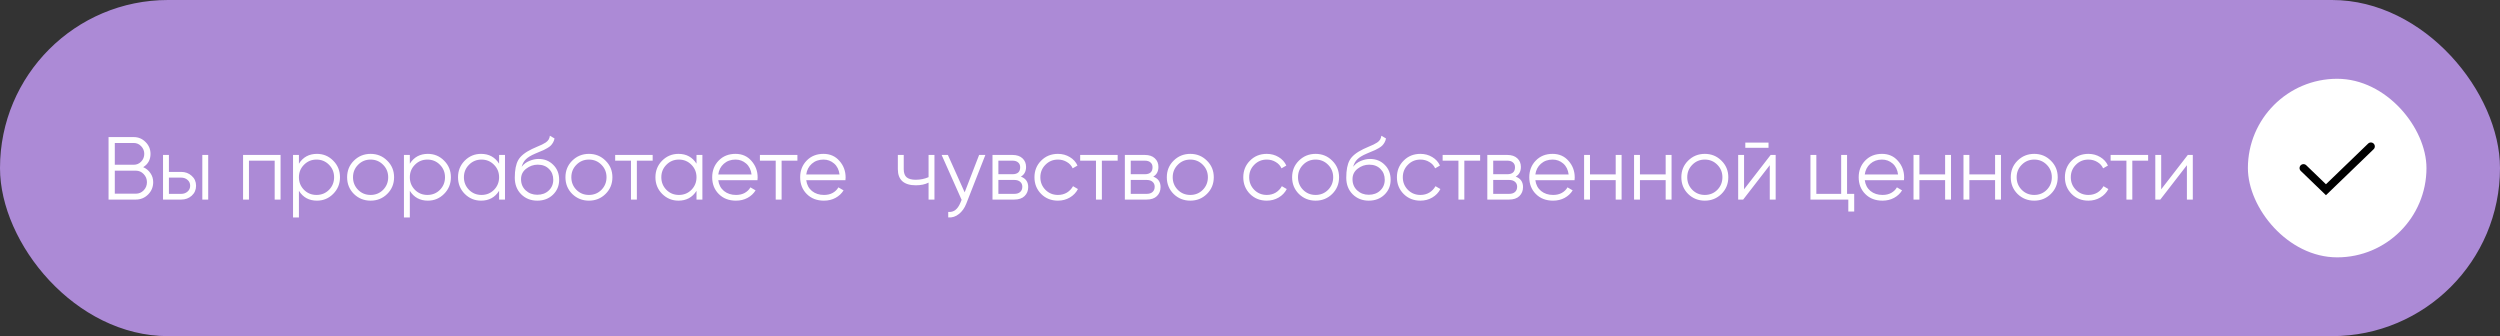 <?xml version="1.0" encoding="UTF-8"?> <svg xmlns="http://www.w3.org/2000/svg" width="476" height="64" viewBox="0 0 476 64" fill="none"><rect x="0" y="0" width="476" height="64" fill="#333333" stroke="none"/> <rect width="476" height="64" rx="32" fill="#AC8AD6"></rect> <path d="M27.264 31.829C27.842 32.078 28.301 32.458 28.641 32.968C28.992 33.467 29.168 34.039 29.168 34.685C29.168 35.603 28.845 36.385 28.199 37.031C27.553 37.677 26.771 38 25.853 38H20.668V26.1H25.462C26.346 26.1 27.1 26.417 27.723 27.052C28.346 27.675 28.658 28.423 28.658 29.296C28.658 30.407 28.193 31.251 27.264 31.829ZM25.462 27.222H21.858V31.37H25.462C26.017 31.37 26.488 31.172 26.873 30.775C27.27 30.367 27.468 29.874 27.468 29.296C27.468 28.729 27.27 28.242 26.873 27.834C26.488 27.426 26.017 27.222 25.462 27.222ZM25.853 36.878C26.442 36.878 26.941 36.668 27.349 36.249C27.768 35.818 27.978 35.297 27.978 34.685C27.978 34.084 27.768 33.569 27.349 33.138C26.941 32.707 26.442 32.492 25.853 32.492H21.858V36.878H25.853ZM34.491 32.73C35.284 32.73 35.953 32.979 36.497 33.478C37.052 33.965 37.33 34.594 37.33 35.365C37.33 36.136 37.052 36.77 36.497 37.269C35.953 37.756 35.284 38 34.491 38H31.04V29.5H32.162V32.73H34.491ZM38.52 29.5H39.642V38H38.52V29.5ZM34.491 36.912C34.967 36.912 35.369 36.77 35.698 36.487C36.038 36.204 36.208 35.83 36.208 35.365C36.208 34.9 36.038 34.526 35.698 34.243C35.369 33.96 34.967 33.818 34.491 33.818H32.162V36.912H34.491ZM53.42 29.5V38H52.298V30.588H47.402V38H46.28V29.5H53.42ZM60.349 29.296C61.562 29.296 62.593 29.727 63.443 30.588C64.304 31.449 64.735 32.503 64.735 33.75C64.735 34.997 64.304 36.051 63.443 36.912C62.593 37.773 61.562 38.204 60.349 38.204C58.842 38.204 57.697 37.581 56.915 36.334V41.4H55.793V29.5H56.915V31.166C57.697 29.919 58.842 29.296 60.349 29.296ZM57.884 36.147C58.53 36.793 59.323 37.116 60.264 37.116C61.205 37.116 61.998 36.793 62.644 36.147C63.29 35.49 63.613 34.691 63.613 33.75C63.613 32.809 63.29 32.016 62.644 31.37C61.998 30.713 61.205 30.384 60.264 30.384C59.323 30.384 58.53 30.713 57.884 31.37C57.238 32.016 56.915 32.809 56.915 33.75C56.915 34.691 57.238 35.49 57.884 36.147ZM73.724 36.929C72.862 37.779 71.808 38.204 70.562 38.204C69.315 38.204 68.255 37.779 67.383 36.929C66.521 36.068 66.091 35.008 66.091 33.75C66.091 32.492 66.521 31.438 67.383 30.588C68.255 29.727 69.315 29.296 70.562 29.296C71.808 29.296 72.862 29.727 73.724 30.588C74.596 31.438 75.033 32.492 75.033 33.75C75.033 35.008 74.596 36.068 73.724 36.929ZM68.182 36.147C68.828 36.793 69.621 37.116 70.562 37.116C71.502 37.116 72.296 36.793 72.942 36.147C73.588 35.49 73.911 34.691 73.911 33.75C73.911 32.809 73.588 32.016 72.942 31.37C72.296 30.713 71.502 30.384 70.562 30.384C69.621 30.384 68.828 30.713 68.182 31.37C67.536 32.016 67.213 32.809 67.213 33.75C67.213 34.691 67.536 35.49 68.182 36.147ZM81.466 29.296C82.679 29.296 83.71 29.727 84.56 30.588C85.421 31.449 85.852 32.503 85.852 33.75C85.852 34.997 85.421 36.051 84.56 36.912C83.71 37.773 82.679 38.204 81.466 38.204C79.959 38.204 78.814 37.581 78.032 36.334V41.4H76.91V29.5H78.032V31.166C78.814 29.919 79.959 29.296 81.466 29.296ZM79.001 36.147C79.647 36.793 80.441 37.116 81.381 37.116C82.322 37.116 83.115 36.793 83.761 36.147C84.407 35.49 84.73 34.691 84.73 33.75C84.73 32.809 84.407 32.016 83.761 31.37C83.115 30.713 82.322 30.384 81.381 30.384C80.441 30.384 79.647 30.713 79.001 31.37C78.355 32.016 78.032 32.809 78.032 33.75C78.032 34.691 78.355 35.49 79.001 36.147ZM95.028 29.5H96.15V38H95.028V36.334C94.246 37.581 93.101 38.204 91.594 38.204C90.381 38.204 89.344 37.773 88.483 36.912C87.633 36.051 87.208 34.997 87.208 33.75C87.208 32.503 87.633 31.449 88.483 30.588C89.344 29.727 90.381 29.296 91.594 29.296C93.101 29.296 94.246 29.919 95.028 31.166V29.5ZM89.299 36.147C89.945 36.793 90.738 37.116 91.679 37.116C92.62 37.116 93.413 36.793 94.059 36.147C94.705 35.49 95.028 34.691 95.028 33.75C95.028 32.809 94.705 32.016 94.059 31.37C93.413 30.713 92.62 30.384 91.679 30.384C90.738 30.384 89.945 30.713 89.299 31.37C88.653 32.016 88.33 32.809 88.33 33.75C88.33 34.691 88.653 35.49 89.299 36.147ZM102.299 38.204C101.075 38.204 100.055 37.802 99.239 36.997C98.423 36.181 98.015 35.127 98.015 33.835C98.015 32.384 98.231 31.274 98.661 30.503C99.092 29.721 99.965 29.013 101.279 28.378C101.529 28.253 101.857 28.106 102.265 27.936C102.685 27.766 102.996 27.63 103.2 27.528C103.416 27.426 103.648 27.296 103.897 27.137C104.147 26.967 104.334 26.78 104.458 26.576C104.583 26.372 104.662 26.128 104.696 25.845L105.58 26.355C105.535 26.627 105.444 26.882 105.308 27.12C105.172 27.358 105.031 27.551 104.883 27.698C104.747 27.845 104.526 28.01 104.22 28.191C103.926 28.361 103.693 28.486 103.523 28.565C103.365 28.633 103.081 28.752 102.673 28.922C102.277 29.092 102.01 29.205 101.874 29.262C101.081 29.602 100.497 29.959 100.123 30.333C99.749 30.696 99.483 31.172 99.324 31.761C99.71 31.251 100.197 30.877 100.786 30.639C101.387 30.39 101.971 30.265 102.537 30.265C103.671 30.265 104.606 30.639 105.342 31.387C106.09 32.124 106.464 33.07 106.464 34.226C106.464 35.371 106.068 36.323 105.274 37.082C104.492 37.83 103.501 38.204 102.299 38.204ZM102.299 37.082C103.183 37.082 103.909 36.816 104.475 36.283C105.053 35.739 105.342 35.053 105.342 34.226C105.342 33.387 105.07 32.702 104.526 32.169C103.994 31.625 103.28 31.353 102.384 31.353C101.58 31.353 100.849 31.608 100.191 32.118C99.534 32.617 99.205 33.285 99.205 34.124C99.205 34.985 99.5 35.694 100.089 36.249C100.69 36.804 101.427 37.082 102.299 37.082ZM115.294 36.929C114.433 37.779 113.379 38.204 112.132 38.204C110.885 38.204 109.826 37.779 108.953 36.929C108.092 36.068 107.661 35.008 107.661 33.75C107.661 32.492 108.092 31.438 108.953 30.588C109.826 29.727 110.885 29.296 112.132 29.296C113.379 29.296 114.433 29.727 115.294 30.588C116.167 31.438 116.603 32.492 116.603 33.75C116.603 35.008 116.167 36.068 115.294 36.929ZM109.752 36.147C110.398 36.793 111.191 37.116 112.132 37.116C113.073 37.116 113.866 36.793 114.512 36.147C115.158 35.49 115.481 34.691 115.481 33.75C115.481 32.809 115.158 32.016 114.512 31.37C113.866 30.713 113.073 30.384 112.132 30.384C111.191 30.384 110.398 30.713 109.752 31.37C109.106 32.016 108.783 32.809 108.783 33.75C108.783 34.691 109.106 35.49 109.752 36.147ZM124.268 29.5V30.588H121.259V38H120.137V30.588H117.128V29.5H124.268ZM132.614 29.5H133.736V38H132.614V36.334C131.832 37.581 130.687 38.204 129.18 38.204C127.967 38.204 126.93 37.773 126.069 36.912C125.219 36.051 124.794 34.997 124.794 33.75C124.794 32.503 125.219 31.449 126.069 30.588C126.93 29.727 127.967 29.296 129.18 29.296C130.687 29.296 131.832 29.919 132.614 31.166V29.5ZM126.885 36.147C127.531 36.793 128.324 37.116 129.265 37.116C130.205 37.116 130.999 36.793 131.645 36.147C132.291 35.49 132.614 34.691 132.614 33.75C132.614 32.809 132.291 32.016 131.645 31.37C130.999 30.713 130.205 30.384 129.265 30.384C128.324 30.384 127.531 30.713 126.885 31.37C126.239 32.016 125.916 32.809 125.916 33.75C125.916 34.691 126.239 35.49 126.885 36.147ZM140.038 29.296C141.296 29.296 142.311 29.744 143.081 30.639C143.863 31.523 144.254 32.571 144.254 33.784C144.254 33.909 144.243 34.084 144.22 34.311H136.757C136.871 35.172 137.233 35.858 137.845 36.368C138.469 36.867 139.234 37.116 140.14 37.116C140.786 37.116 141.342 36.986 141.806 36.725C142.282 36.453 142.639 36.102 142.877 35.671L143.863 36.249C143.489 36.85 142.979 37.326 142.333 37.677C141.687 38.028 140.951 38.204 140.123 38.204C138.786 38.204 137.698 37.785 136.859 36.946C136.021 36.107 135.601 35.042 135.601 33.75C135.601 32.481 136.015 31.421 136.842 30.571C137.67 29.721 138.735 29.296 140.038 29.296ZM140.038 30.384C139.154 30.384 138.412 30.65 137.811 31.183C137.222 31.704 136.871 32.384 136.757 33.223H143.098C142.985 32.328 142.639 31.631 142.061 31.132C141.483 30.633 140.809 30.384 140.038 30.384ZM151.827 29.5V30.588H148.818V38H147.696V30.588H144.687V29.5H151.827ZM156.789 29.296C158.047 29.296 159.062 29.744 159.832 30.639C160.614 31.523 161.005 32.571 161.005 33.784C161.005 33.909 160.994 34.084 160.971 34.311H153.508C153.622 35.172 153.984 35.858 154.596 36.368C155.22 36.867 155.985 37.116 156.891 37.116C157.537 37.116 158.093 36.986 158.557 36.725C159.033 36.453 159.39 36.102 159.628 35.671L160.614 36.249C160.24 36.85 159.73 37.326 159.084 37.677C158.438 38.028 157.702 38.204 156.874 38.204C155.537 38.204 154.449 37.785 153.61 36.946C152.772 36.107 152.352 35.042 152.352 33.75C152.352 32.481 152.766 31.421 153.593 30.571C154.421 29.721 155.486 29.296 156.789 29.296ZM156.789 30.384C155.905 30.384 155.163 30.65 154.562 31.183C153.973 31.704 153.622 32.384 153.508 33.223H159.849C159.736 32.328 159.39 31.631 158.812 31.132C158.234 30.633 157.56 30.384 156.789 30.384ZM176.798 29.5H177.92V38H176.798V34.77C176.141 35.11 175.33 35.28 174.367 35.28C173.256 35.28 172.406 35.025 171.817 34.515C171.239 33.994 170.95 33.229 170.95 32.22V29.5H172.072V32.22C172.072 32.934 172.259 33.45 172.633 33.767C173.007 34.073 173.574 34.226 174.333 34.226C175.217 34.226 176.039 34.062 176.798 33.733V29.5ZM186.425 29.5H187.615L183.977 38.782C183.648 39.621 183.178 40.278 182.566 40.754C181.965 41.241 181.291 41.457 180.543 41.4V40.346C181.563 40.459 182.339 39.87 182.872 38.578L183.093 38.051L179.285 29.5H180.475L183.671 36.623L186.425 29.5ZM194.377 33.631C195.306 33.971 195.771 34.634 195.771 35.62C195.771 36.311 195.538 36.884 195.074 37.337C194.62 37.779 193.963 38 193.102 38H188.971V29.5H192.762C193.589 29.5 194.229 29.715 194.683 30.146C195.136 30.565 195.363 31.109 195.363 31.778C195.363 32.628 195.034 33.246 194.377 33.631ZM192.762 30.588H190.093V33.172H192.762C193.748 33.172 194.241 32.73 194.241 31.846C194.241 31.449 194.11 31.143 193.85 30.928C193.6 30.701 193.238 30.588 192.762 30.588ZM193.102 36.912C193.6 36.912 193.98 36.793 194.241 36.555C194.513 36.317 194.649 35.983 194.649 35.552C194.649 35.155 194.513 34.844 194.241 34.617C193.98 34.379 193.6 34.26 193.102 34.26H190.093V36.912H193.102ZM201.432 38.204C200.151 38.204 199.086 37.779 198.236 36.929C197.386 36.068 196.961 35.008 196.961 33.75C196.961 32.492 197.386 31.438 198.236 30.588C199.086 29.727 200.151 29.296 201.432 29.296C202.27 29.296 203.024 29.5 203.693 29.908C204.361 30.305 204.849 30.843 205.155 31.523L204.237 32.05C204.01 31.54 203.642 31.138 203.132 30.843C202.633 30.537 202.066 30.384 201.432 30.384C200.491 30.384 199.698 30.713 199.052 31.37C198.406 32.016 198.083 32.809 198.083 33.75C198.083 34.691 198.406 35.49 199.052 36.147C199.698 36.793 200.491 37.116 201.432 37.116C202.066 37.116 202.633 36.969 203.132 36.674C203.63 36.368 204.021 35.96 204.305 35.45L205.24 35.994C204.888 36.674 204.373 37.212 203.693 37.609C203.013 38.006 202.259 38.204 201.432 38.204ZM212.805 29.5V30.588H209.796V38H208.674V30.588H205.665V29.5H212.805ZM219.578 33.631C220.507 33.971 220.972 34.634 220.972 35.62C220.972 36.311 220.74 36.884 220.275 37.337C219.822 37.779 219.164 38 218.303 38H214.172V29.5H217.963C218.79 29.5 219.431 29.715 219.884 30.146C220.337 30.565 220.564 31.109 220.564 31.778C220.564 32.628 220.235 33.246 219.578 33.631ZM217.963 30.588H215.294V33.172H217.963C218.949 33.172 219.442 32.73 219.442 31.846C219.442 31.449 219.312 31.143 219.051 30.928C218.802 30.701 218.439 30.588 217.963 30.588ZM218.303 36.912C218.802 36.912 219.181 36.793 219.442 36.555C219.714 36.317 219.85 35.983 219.85 35.552C219.85 35.155 219.714 34.844 219.442 34.617C219.181 34.379 218.802 34.26 218.303 34.26H215.294V36.912H218.303ZM229.795 36.929C228.934 37.779 227.88 38.204 226.633 38.204C225.386 38.204 224.327 37.779 223.454 36.929C222.593 36.068 222.162 35.008 222.162 33.75C222.162 32.492 222.593 31.438 223.454 30.588C224.327 29.727 225.386 29.296 226.633 29.296C227.88 29.296 228.934 29.727 229.795 30.588C230.668 31.438 231.104 32.492 231.104 33.75C231.104 35.008 230.668 36.068 229.795 36.929ZM224.253 36.147C224.899 36.793 225.692 37.116 226.633 37.116C227.574 37.116 228.367 36.793 229.013 36.147C229.659 35.49 229.982 34.691 229.982 33.75C229.982 32.809 229.659 32.016 229.013 31.37C228.367 30.713 227.574 30.384 226.633 30.384C225.692 30.384 224.899 30.713 224.253 31.37C223.607 32.016 223.284 32.809 223.284 33.75C223.284 34.691 223.607 35.49 224.253 36.147ZM241.193 38.204C239.912 38.204 238.847 37.779 237.997 36.929C237.147 36.068 236.722 35.008 236.722 33.75C236.722 32.492 237.147 31.438 237.997 30.588C238.847 29.727 239.912 29.296 241.193 29.296C242.031 29.296 242.785 29.5 243.454 29.908C244.122 30.305 244.61 30.843 244.916 31.523L243.998 32.05C243.771 31.54 243.403 31.138 242.893 30.843C242.394 30.537 241.827 30.384 241.193 30.384C240.252 30.384 239.459 30.713 238.813 31.37C238.167 32.016 237.844 32.809 237.844 33.75C237.844 34.691 238.167 35.49 238.813 36.147C239.459 36.793 240.252 37.116 241.193 37.116C241.827 37.116 242.394 36.969 242.893 36.674C243.391 36.368 243.782 35.96 244.066 35.45L245.001 35.994C244.649 36.674 244.134 37.212 243.454 37.609C242.774 38.006 242.02 38.204 241.193 38.204ZM253.651 36.929C252.79 37.779 251.736 38.204 250.489 38.204C249.243 38.204 248.183 37.779 247.31 36.929C246.449 36.068 246.018 35.008 246.018 33.75C246.018 32.492 246.449 31.438 247.31 30.588C248.183 29.727 249.243 29.296 250.489 29.296C251.736 29.296 252.79 29.727 253.651 30.588C254.524 31.438 254.96 32.492 254.96 33.75C254.96 35.008 254.524 36.068 253.651 36.929ZM248.109 36.147C248.755 36.793 249.549 37.116 250.489 37.116C251.43 37.116 252.223 36.793 252.869 36.147C253.515 35.49 253.838 34.691 253.838 33.75C253.838 32.809 253.515 32.016 252.869 31.37C252.223 30.713 251.43 30.384 250.489 30.384C249.549 30.384 248.755 30.713 248.109 31.37C247.463 32.016 247.14 32.809 247.14 33.75C247.14 34.691 247.463 35.49 248.109 36.147ZM260.612 38.204C259.388 38.204 258.368 37.802 257.552 36.997C256.736 36.181 256.328 35.127 256.328 33.835C256.328 32.384 256.543 31.274 256.974 30.503C257.405 29.721 258.277 29.013 259.592 28.378C259.841 28.253 260.17 28.106 260.578 27.936C260.997 27.766 261.309 27.63 261.513 27.528C261.728 27.426 261.961 27.296 262.21 27.137C262.459 26.967 262.646 26.78 262.771 26.576C262.896 26.372 262.975 26.128 263.009 25.845L263.893 26.355C263.848 26.627 263.757 26.882 263.621 27.12C263.485 27.358 263.343 27.551 263.196 27.698C263.06 27.845 262.839 28.01 262.533 28.191C262.238 28.361 262.006 28.486 261.836 28.565C261.677 28.633 261.394 28.752 260.986 28.922C260.589 29.092 260.323 29.205 260.187 29.262C259.394 29.602 258.81 29.959 258.436 30.333C258.062 30.696 257.796 31.172 257.637 31.761C258.022 31.251 258.51 30.877 259.099 30.639C259.7 30.39 260.283 30.265 260.85 30.265C261.983 30.265 262.918 30.639 263.655 31.387C264.403 32.124 264.777 33.07 264.777 34.226C264.777 35.371 264.38 36.323 263.587 37.082C262.805 37.83 261.813 38.204 260.612 38.204ZM260.612 37.082C261.496 37.082 262.221 36.816 262.788 36.283C263.366 35.739 263.655 35.053 263.655 34.226C263.655 33.387 263.383 32.702 262.839 32.169C262.306 31.625 261.592 31.353 260.697 31.353C259.892 31.353 259.161 31.608 258.504 32.118C257.847 32.617 257.518 33.285 257.518 34.124C257.518 34.985 257.813 35.694 258.402 36.249C259.003 36.804 259.739 37.082 260.612 37.082ZM270.444 38.204C269.164 38.204 268.098 37.779 267.248 36.929C266.398 36.068 265.973 35.008 265.973 33.75C265.973 32.492 266.398 31.438 267.248 30.588C268.098 29.727 269.164 29.296 270.444 29.296C271.283 29.296 272.037 29.5 272.705 29.908C273.374 30.305 273.861 30.843 274.167 31.523L273.249 32.05C273.023 31.54 272.654 31.138 272.144 30.843C271.646 30.537 271.079 30.384 270.444 30.384C269.504 30.384 268.71 30.713 268.064 31.37C267.418 32.016 267.095 32.809 267.095 33.75C267.095 34.691 267.418 35.49 268.064 36.147C268.71 36.793 269.504 37.116 270.444 37.116C271.079 37.116 271.646 36.969 272.144 36.674C272.643 36.368 273.034 35.96 273.317 35.45L274.252 35.994C273.901 36.674 273.385 37.212 272.705 37.609C272.025 38.006 271.272 38.204 270.444 38.204ZM281.817 29.5V30.588H278.808V38H277.686V30.588H274.677V29.5H281.817ZM288.591 33.631C289.52 33.971 289.985 34.634 289.985 35.62C289.985 36.311 289.752 36.884 289.288 37.337C288.834 37.779 288.177 38 287.316 38H283.185V29.5H286.976C287.803 29.5 288.443 29.715 288.897 30.146C289.35 30.565 289.577 31.109 289.577 31.778C289.577 32.628 289.248 33.246 288.591 33.631ZM286.976 30.588H284.307V33.172H286.976C287.962 33.172 288.455 32.73 288.455 31.846C288.455 31.449 288.324 31.143 288.064 30.928C287.814 30.701 287.452 30.588 286.976 30.588ZM287.316 36.912C287.814 36.912 288.194 36.793 288.455 36.555C288.727 36.317 288.863 35.983 288.863 35.552C288.863 35.155 288.727 34.844 288.455 34.617C288.194 34.379 287.814 34.26 287.316 34.26H284.307V36.912H287.316ZM295.612 29.296C296.87 29.296 297.884 29.744 298.655 30.639C299.437 31.523 299.828 32.571 299.828 33.784C299.828 33.909 299.816 34.084 299.794 34.311H292.331C292.444 35.172 292.807 35.858 293.419 36.368C294.042 36.867 294.807 37.116 295.714 37.116C296.36 37.116 296.915 36.986 297.38 36.725C297.856 36.453 298.213 36.102 298.451 35.671L299.437 36.249C299.063 36.85 298.553 37.326 297.907 37.677C297.261 38.028 296.524 38.204 295.697 38.204C294.359 38.204 293.271 37.785 292.433 36.946C291.594 36.107 291.175 35.042 291.175 33.75C291.175 32.481 291.588 31.421 292.416 30.571C293.243 29.721 294.308 29.296 295.612 29.296ZM295.612 30.384C294.728 30.384 293.985 30.65 293.385 31.183C292.795 31.704 292.444 32.384 292.331 33.223H298.672C298.558 32.328 298.213 31.631 297.635 31.132C297.057 30.633 296.382 30.384 295.612 30.384ZM307.63 29.5H308.752V38H307.63V34.294H302.734V38H301.612V29.5H302.734V33.206H307.63V29.5ZM317.143 29.5H318.265V38H317.143V34.294H312.247V38H311.125V29.5H312.247V33.206H317.143V29.5ZM327.761 36.929C326.899 37.779 325.845 38.204 324.599 38.204C323.352 38.204 322.292 37.779 321.42 36.929C320.558 36.068 320.128 35.008 320.128 33.75C320.128 32.492 320.558 31.438 321.42 30.588C322.292 29.727 323.352 29.296 324.599 29.296C325.845 29.296 326.899 29.727 327.761 30.588C328.633 31.438 329.07 32.492 329.07 33.75C329.07 35.008 328.633 36.068 327.761 36.929ZM322.219 36.147C322.865 36.793 323.658 37.116 324.599 37.116C325.539 37.116 326.333 36.793 326.979 36.147C327.625 35.49 327.948 34.691 327.948 33.75C327.948 32.809 327.625 32.016 326.979 31.37C326.333 30.713 325.539 30.384 324.599 30.384C323.658 30.384 322.865 30.713 322.219 31.37C321.573 32.016 321.25 32.809 321.25 33.75C321.25 34.691 321.573 35.49 322.219 36.147ZM332.307 28.14V27.154H336.727V28.14H332.307ZM337.135 29.5H338.087V38H336.965V31.455L331.899 38H330.947V29.5H332.069V36.045L337.135 29.5ZM351.68 36.912H353.04V40.278H351.918V38H344.71V29.5H345.832V36.912H350.558V29.5H351.68V36.912ZM358.332 29.296C359.59 29.296 360.605 29.744 361.375 30.639C362.157 31.523 362.548 32.571 362.548 33.784C362.548 33.909 362.537 34.084 362.514 34.311H355.051C355.165 35.172 355.527 35.858 356.139 36.368C356.763 36.867 357.528 37.116 358.434 37.116C359.08 37.116 359.636 36.986 360.1 36.725C360.576 36.453 360.933 36.102 361.171 35.671L362.157 36.249C361.783 36.85 361.273 37.326 360.627 37.677C359.981 38.028 359.245 38.204 358.417 38.204C357.08 38.204 355.992 37.785 355.153 36.946C354.315 36.107 353.895 35.042 353.895 33.75C353.895 32.481 354.309 31.421 355.136 30.571C355.964 29.721 357.029 29.296 358.332 29.296ZM358.332 30.384C357.448 30.384 356.706 30.65 356.105 31.183C355.516 31.704 355.165 32.384 355.051 33.223H361.392C361.279 32.328 360.933 31.631 360.355 31.132C359.777 30.633 359.103 30.384 358.332 30.384ZM370.351 29.5H371.473V38H370.351V34.294H365.455V38H364.333V29.5H365.455V33.206H370.351V29.5ZM379.864 29.5H380.986V38H379.864V34.294H374.968V38H373.846V29.5H374.968V33.206H379.864V29.5ZM390.481 36.929C389.62 37.779 388.566 38.204 387.319 38.204C386.073 38.204 385.013 37.779 384.14 36.929C383.279 36.068 382.848 35.008 382.848 33.75C382.848 32.492 383.279 31.438 384.14 30.588C385.013 29.727 386.073 29.296 387.319 29.296C388.566 29.296 389.62 29.727 390.481 30.588C391.354 31.438 391.79 32.492 391.79 33.75C391.79 35.008 391.354 36.068 390.481 36.929ZM384.939 36.147C385.585 36.793 386.379 37.116 387.319 37.116C388.26 37.116 389.053 36.793 389.699 36.147C390.345 35.49 390.668 34.691 390.668 33.75C390.668 32.809 390.345 32.016 389.699 31.37C389.053 30.713 388.26 30.384 387.319 30.384C386.379 30.384 385.585 30.713 384.939 31.37C384.293 32.016 383.97 32.809 383.97 33.75C383.97 34.691 384.293 35.49 384.939 36.147ZM397.629 38.204C396.348 38.204 395.283 37.779 394.433 36.929C393.583 36.068 393.158 35.008 393.158 33.75C393.158 32.492 393.583 31.438 394.433 30.588C395.283 29.727 396.348 29.296 397.629 29.296C398.468 29.296 399.221 29.5 399.89 29.908C400.559 30.305 401.046 30.843 401.352 31.523L400.434 32.05C400.207 31.54 399.839 31.138 399.329 30.843C398.83 30.537 398.264 30.384 397.629 30.384C396.688 30.384 395.895 30.713 395.249 31.37C394.603 32.016 394.28 32.809 394.28 33.75C394.28 34.691 394.603 35.49 395.249 36.147C395.895 36.793 396.688 37.116 397.629 37.116C398.264 37.116 398.83 36.969 399.329 36.674C399.828 36.368 400.219 35.96 400.502 35.45L401.437 35.994C401.086 36.674 400.57 37.212 399.89 37.609C399.21 38.006 398.456 38.204 397.629 38.204ZM409.002 29.5V30.588H405.993V38H404.871V30.588H401.862V29.5H409.002ZM416.557 29.5H417.509V38H416.387V31.455L411.321 38H410.369V29.5H411.491V36.045L416.557 29.5Z" fill="white"></path> <rect x="428" y="15" width="34" height="34" rx="17" fill="white"></rect> <path d="M438.584 32L442.862 36.125L451.417 27.875" stroke="black" stroke-width="1.5" stroke-linecap="round"></path> </svg> 